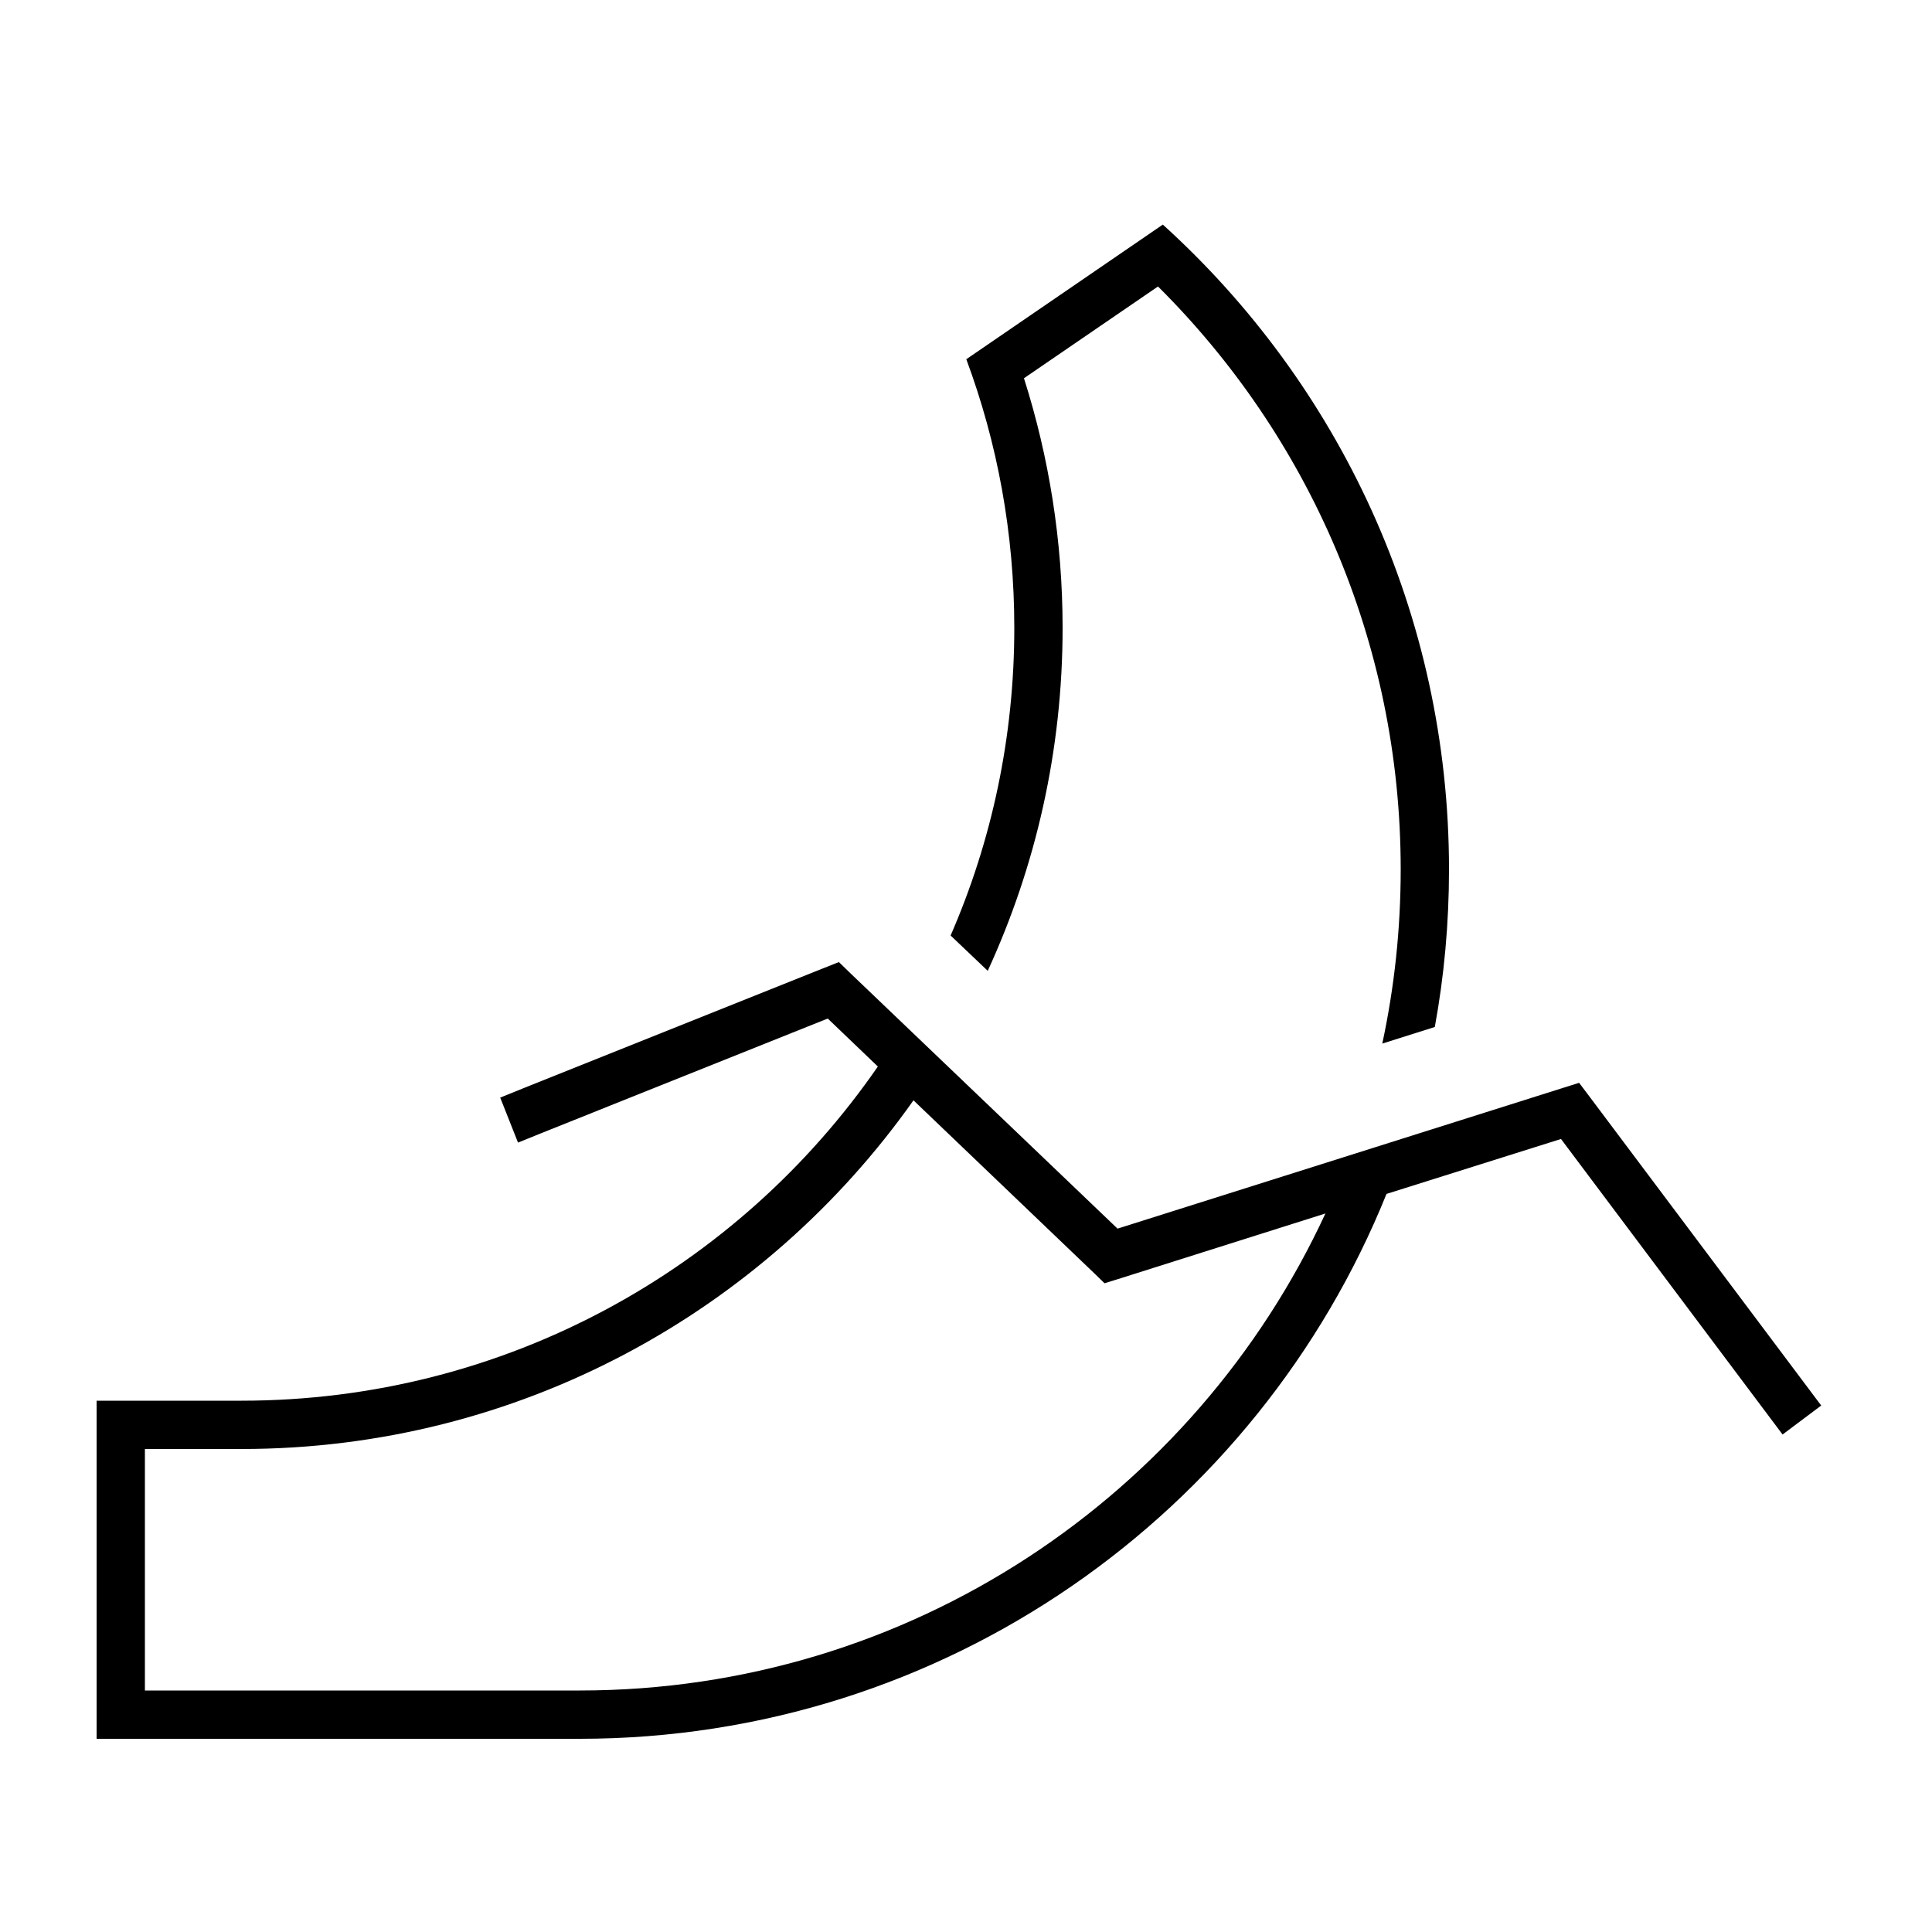<svg xmlns="http://www.w3.org/2000/svg" viewBox="0 0 640 640"><!--! Font Awesome Pro 7.1.0 by @fontawesome - https://fontawesome.com License - https://fontawesome.com/license (Commercial License) Copyright 2025 Fonticons, Inc. --><path fill="currentColor" d="M383.6 94.9L339.2 125.3C347.5 151.4 352 179.2 352 208C352 248.6 343.1 287 327.2 321.6L314.9 309.9C328.5 278.7 336 244.2 336 208C336 176.6 330.4 146.7 320.1 119L385.2 74.4C443.4 127.1 480 203.3 480 288C480 305.8 478.4 323.3 475.3 340.2L457.9 345.7C461.9 327.1 464 307.8 464 288C464 212.5 433.2 144.2 383.6 94.9zM290.8 353.3L274.2 337.4L179 375.5L171.6 378.5L165.7 363.6L173.1 360.6L273.1 320.6L277.9 318.7L281.6 322.3L370.2 407L517.7 360.4L523.1 358.7L526.5 363.2L598.5 459.2L603.3 465.6L590.5 475.2L585.7 468.8L517.1 377.3L459.3 395.5C416.6 501.3 313 576 192 576L48 576L32 576L32 464L80 464C167.4 464 244.6 420.2 290.8 353.3zM439 402L370.4 423.7L365.9 425.1L362.5 421.8L302.6 364.5C253.3 434.3 172 480 80 480L48 480L48 560L192 560C301.5 560 395.9 495.3 439.1 401.9z"/></svg>